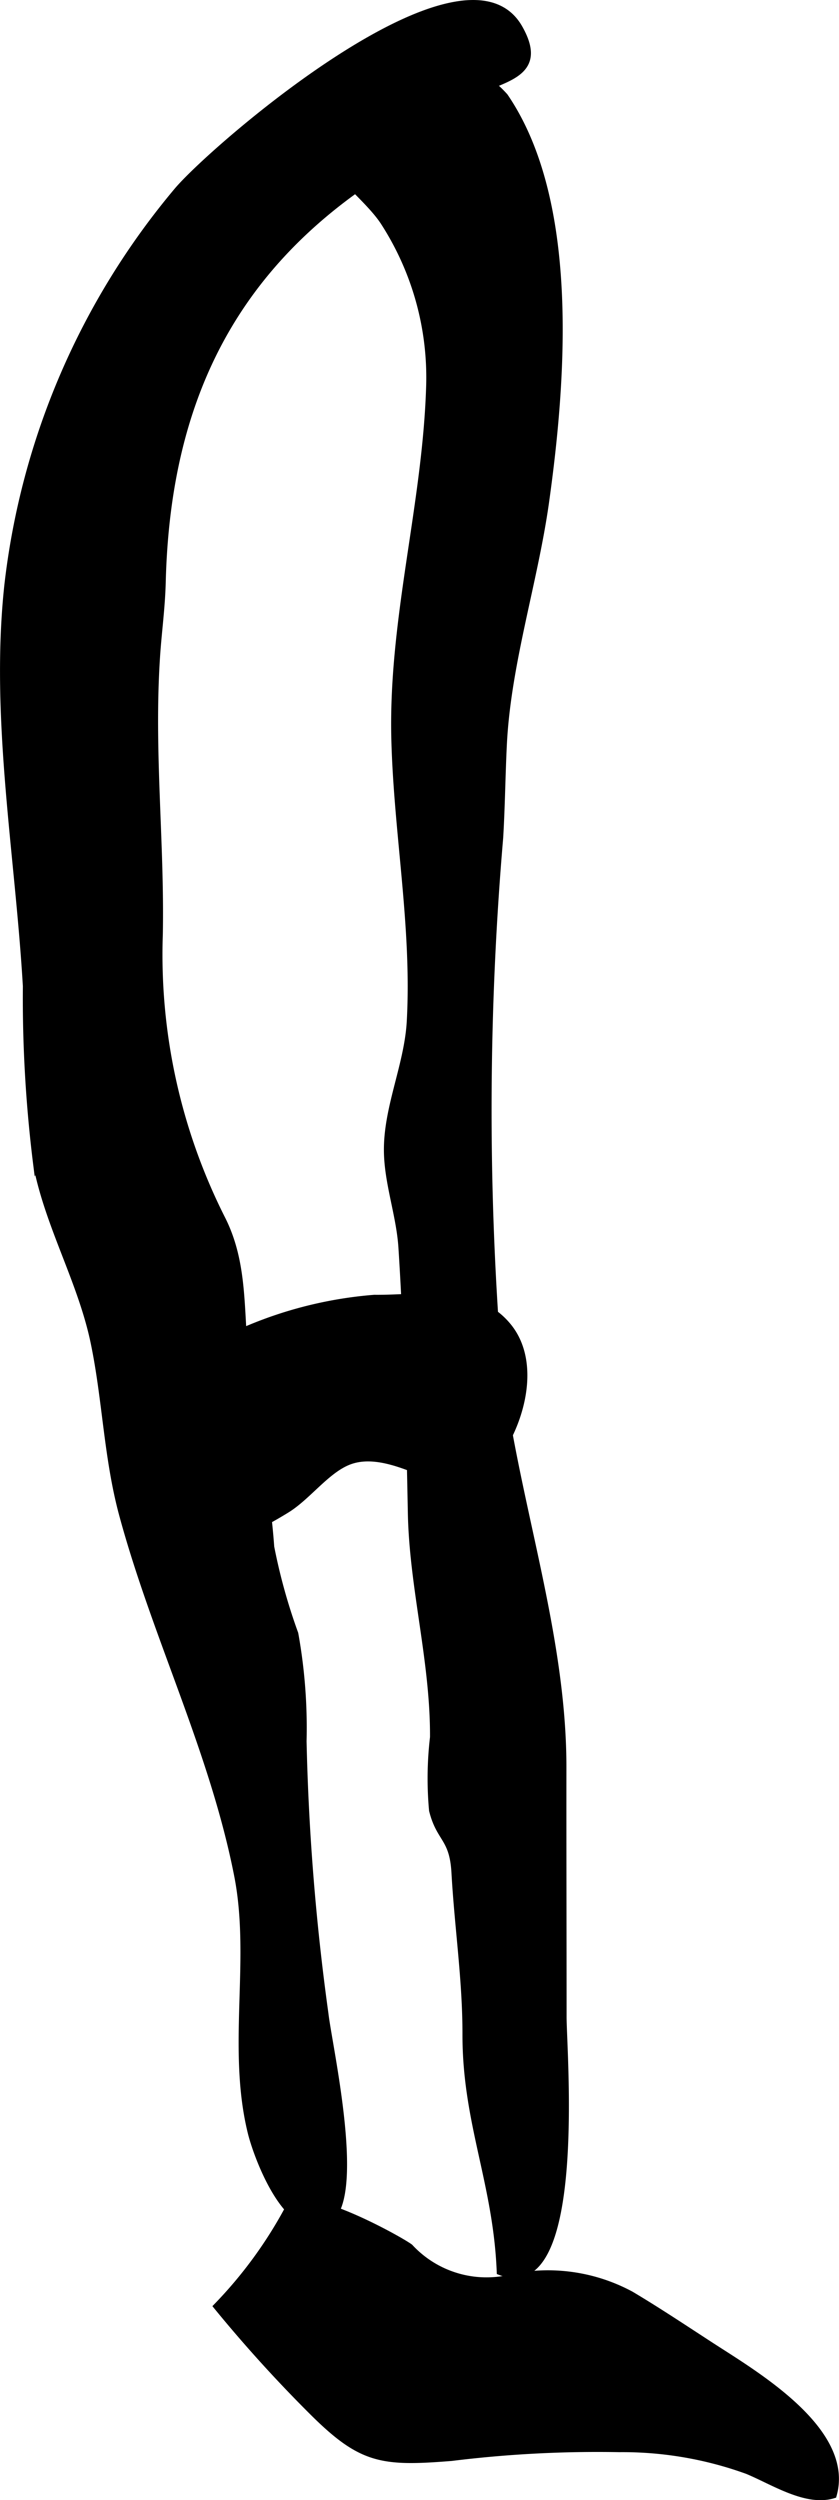 <?xml version="1.0" encoding="UTF-8"?>
<svg xmlns="http://www.w3.org/2000/svg"
     version="1.1"
     width="6.774mm"
     height="20.166mm"
     viewBox="0 0 19.201 57.163">
   <defs>
      <style type="text/css"><![CDATA[
      .a {
        stroke: #000;
        stroke-miterlimit: 10;
        stroke-width: 0.15px;
      }
    ]]></style>
   </defs>
   <path class="a"
         d="M6.59,50.508c.254-.577,2.52.671,2.791.87a2.389,2.389,0,0,0,2.157.732,4.006,4.006,0,0,1,2.903.353c.619.368,1.236.78,1.842,1.173.985.64,3.205,1.929,2.791,3.41-.625.193-1.388-.315-1.976-.556a8.384,8.384,0,0,0-2.926-.499,27.219,27.219,0,0,0-3.839.201c-1.589.127-2.057.069-3.167-1.031a31.91,31.91,0,0,1-2.205-2.429A9.985,9.985,0,0,0,6.59,50.508Z"/>
   <path class="a"
         d="M5.073,27.85c.562,1.093.406,2.249.57,3.467.182,1.353.46,2.69.558,4.053a13.166,13.166,0,0,0,.551,1.983,12.103,12.103,0,0,1,.189,2.457,53.857,53.857,0,0,0,.5,6.228c.088.769.907,4.366.012,4.763-.871.387-1.566-1.466-1.708-2.041-.476-1.936.065-3.95-.31-5.872-.557-2.848-1.875-5.458-2.632-8.248-.355-1.308-.381-2.634-.654-3.944-.29-1.394-1.035-2.652-1.312-4.053a30.606,30.606,0,0,1-.239-4.096c-.177-3.031-.751-6.13-.424-9.166A17.011,17.011,0,0,1,4.065,4.35c.874-1.02,6.566-5.914,7.82-3.711.636,1.119-.466,1.148-1.156,1.548-.928.537-1.714,1.519-2.628,2.179-3.066,2.217-4.29,5.218-4.383,8.941-.015.596-.095,1.156-.131,1.716-.141,2.158.104,4.218.064,6.346A13.39,13.39,0,0,0,5.073,27.85Z"/>
   <path class="a"
         d="M11.553,2.204a2.722,2.722,0,0,0-4.179.151c-.678,1.042.909,1.923,1.428,2.754A6.542,6.542,0,0,1,9.829,8.784c-.075,2.733-.869,5.361-.798,8.122.055,2.154.472,4.289.353,6.448-.056,1.004-.536,1.971-.523,2.97.009.733.284,1.458.332,2.198.13,2.024.177,4.048.216,6.076.034,1.711.515,3.374.507,5.122a8.03,8.03,0,0,0-.022,1.672c.168.672.468.616.513,1.425.07,1.255.254,2.447.252,3.706-.002,2.011.703,3.384.784,5.418,1.928.755,1.449-5.006,1.449-5.824,0-1.899-.006-3.799-.004-5.699.004-3.164-1.16-6.255-1.494-9.395a73.062,73.062,0,0,1,.047-11.871c.042-.704.049-1.418.084-2.129.091-1.852.711-3.721.968-5.56C12.873,8.739,13.205,4.624,11.553,2.204Z"/>
   <path class="a"
         d="M3.51,34.103a1.986,1.986,0,0,1,.875-3.051,9.328,9.328,0,0,1,4.182-1.373c1.062.012,2.31-.268,3.059.641.741.898.244,2.442-.437,3.204-.485.542-.61.503-1.2.276-.604-.232-1.397-.645-2.041-.37-.497.212-.914.797-1.389,1.089C5.248,35.323,4.296,35.589,3.51,34.103Z"/>
</svg>
